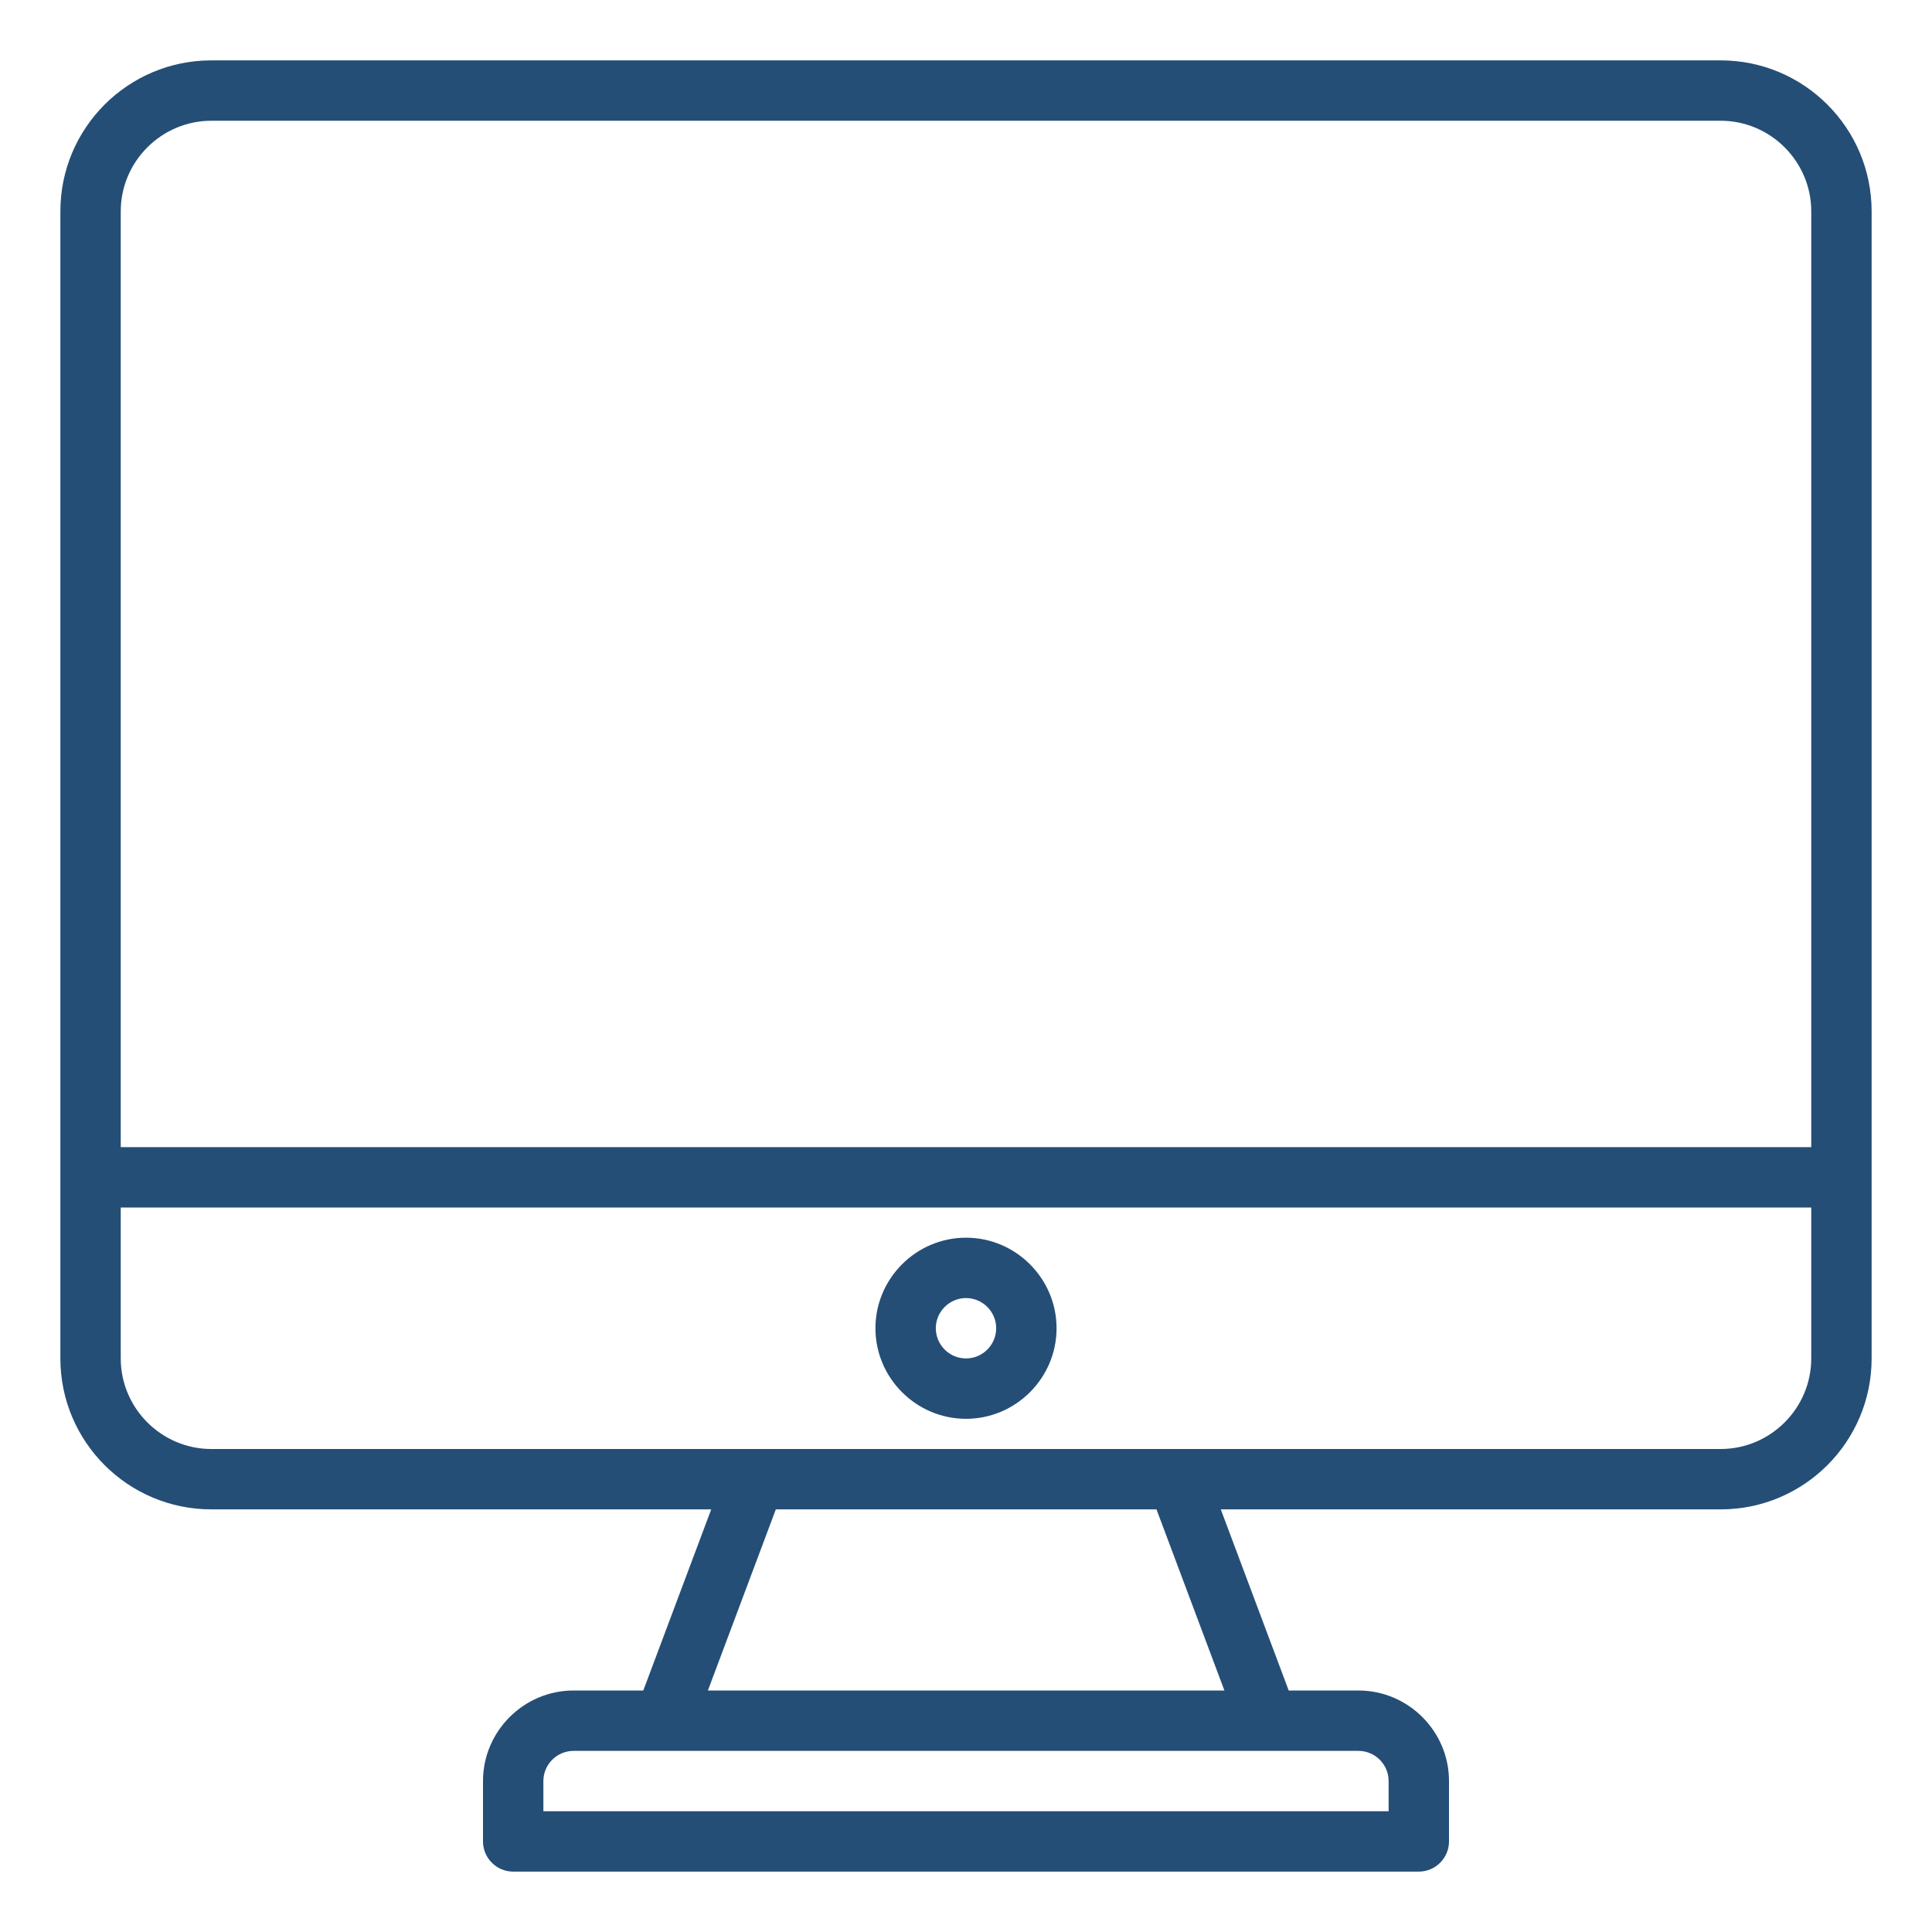<?xml version="1.0" encoding="UTF-8"?>
<svg id="Layer_51" xmlns="http://www.w3.org/2000/svg" version="1.1" viewBox="0 0 64 64">
  <!-- Generator: Adobe Illustrator 29.7.1, SVG Export Plug-In . SVG Version: 2.1.1 Build 8)  -->
  <defs>
    <style>
      .st0 {
        fill: #254e76;
      }
    </style>
  </defs>
  <g id="Computer">
    <g>
      <path class="st0" d="M57,2H7c-2.76,0-5,2.24-5,5v38c0,2.76,2.24,5,5,5h16.56l-2.25,6h-2.31c-1.65,0-3,1.35-3,3v2c0,.55.45,1,1,1h30c.55,0,1-.45,1-1v-2c0-1.65-1.35-3-3-3h-2.31l-2.25-6h16.56c2.76,0,5-2.24,5-5V7c0-2.76-2.24-5-5-5ZM7,4h50c1.65,0,3,1.35,3,3v31H4V7c0-1.65,1.35-3,3-3ZM46,59v1h-28v-1c0-.55.45-1,1-1h26c.55,0,1,.45,1,1ZM40.56,56h-17.11l2.25-6h12.61l2.25,6ZM57,48H7c-1.65,0-3-1.35-3-3v-5h56v5c0,1.65-1.35,3-3,3Z"/>
      <path class="st0" d="M32,41c-1.65,0-3,1.35-3,3s1.35,3,3,3,3-1.35,3-3-1.35-3-3-3ZM32,45c-.55,0-1-.45-1-1s.45-1,1-1,1,.45,1,1-.45,1-1,1Z"/>
    </g>
  </g>
</svg>
